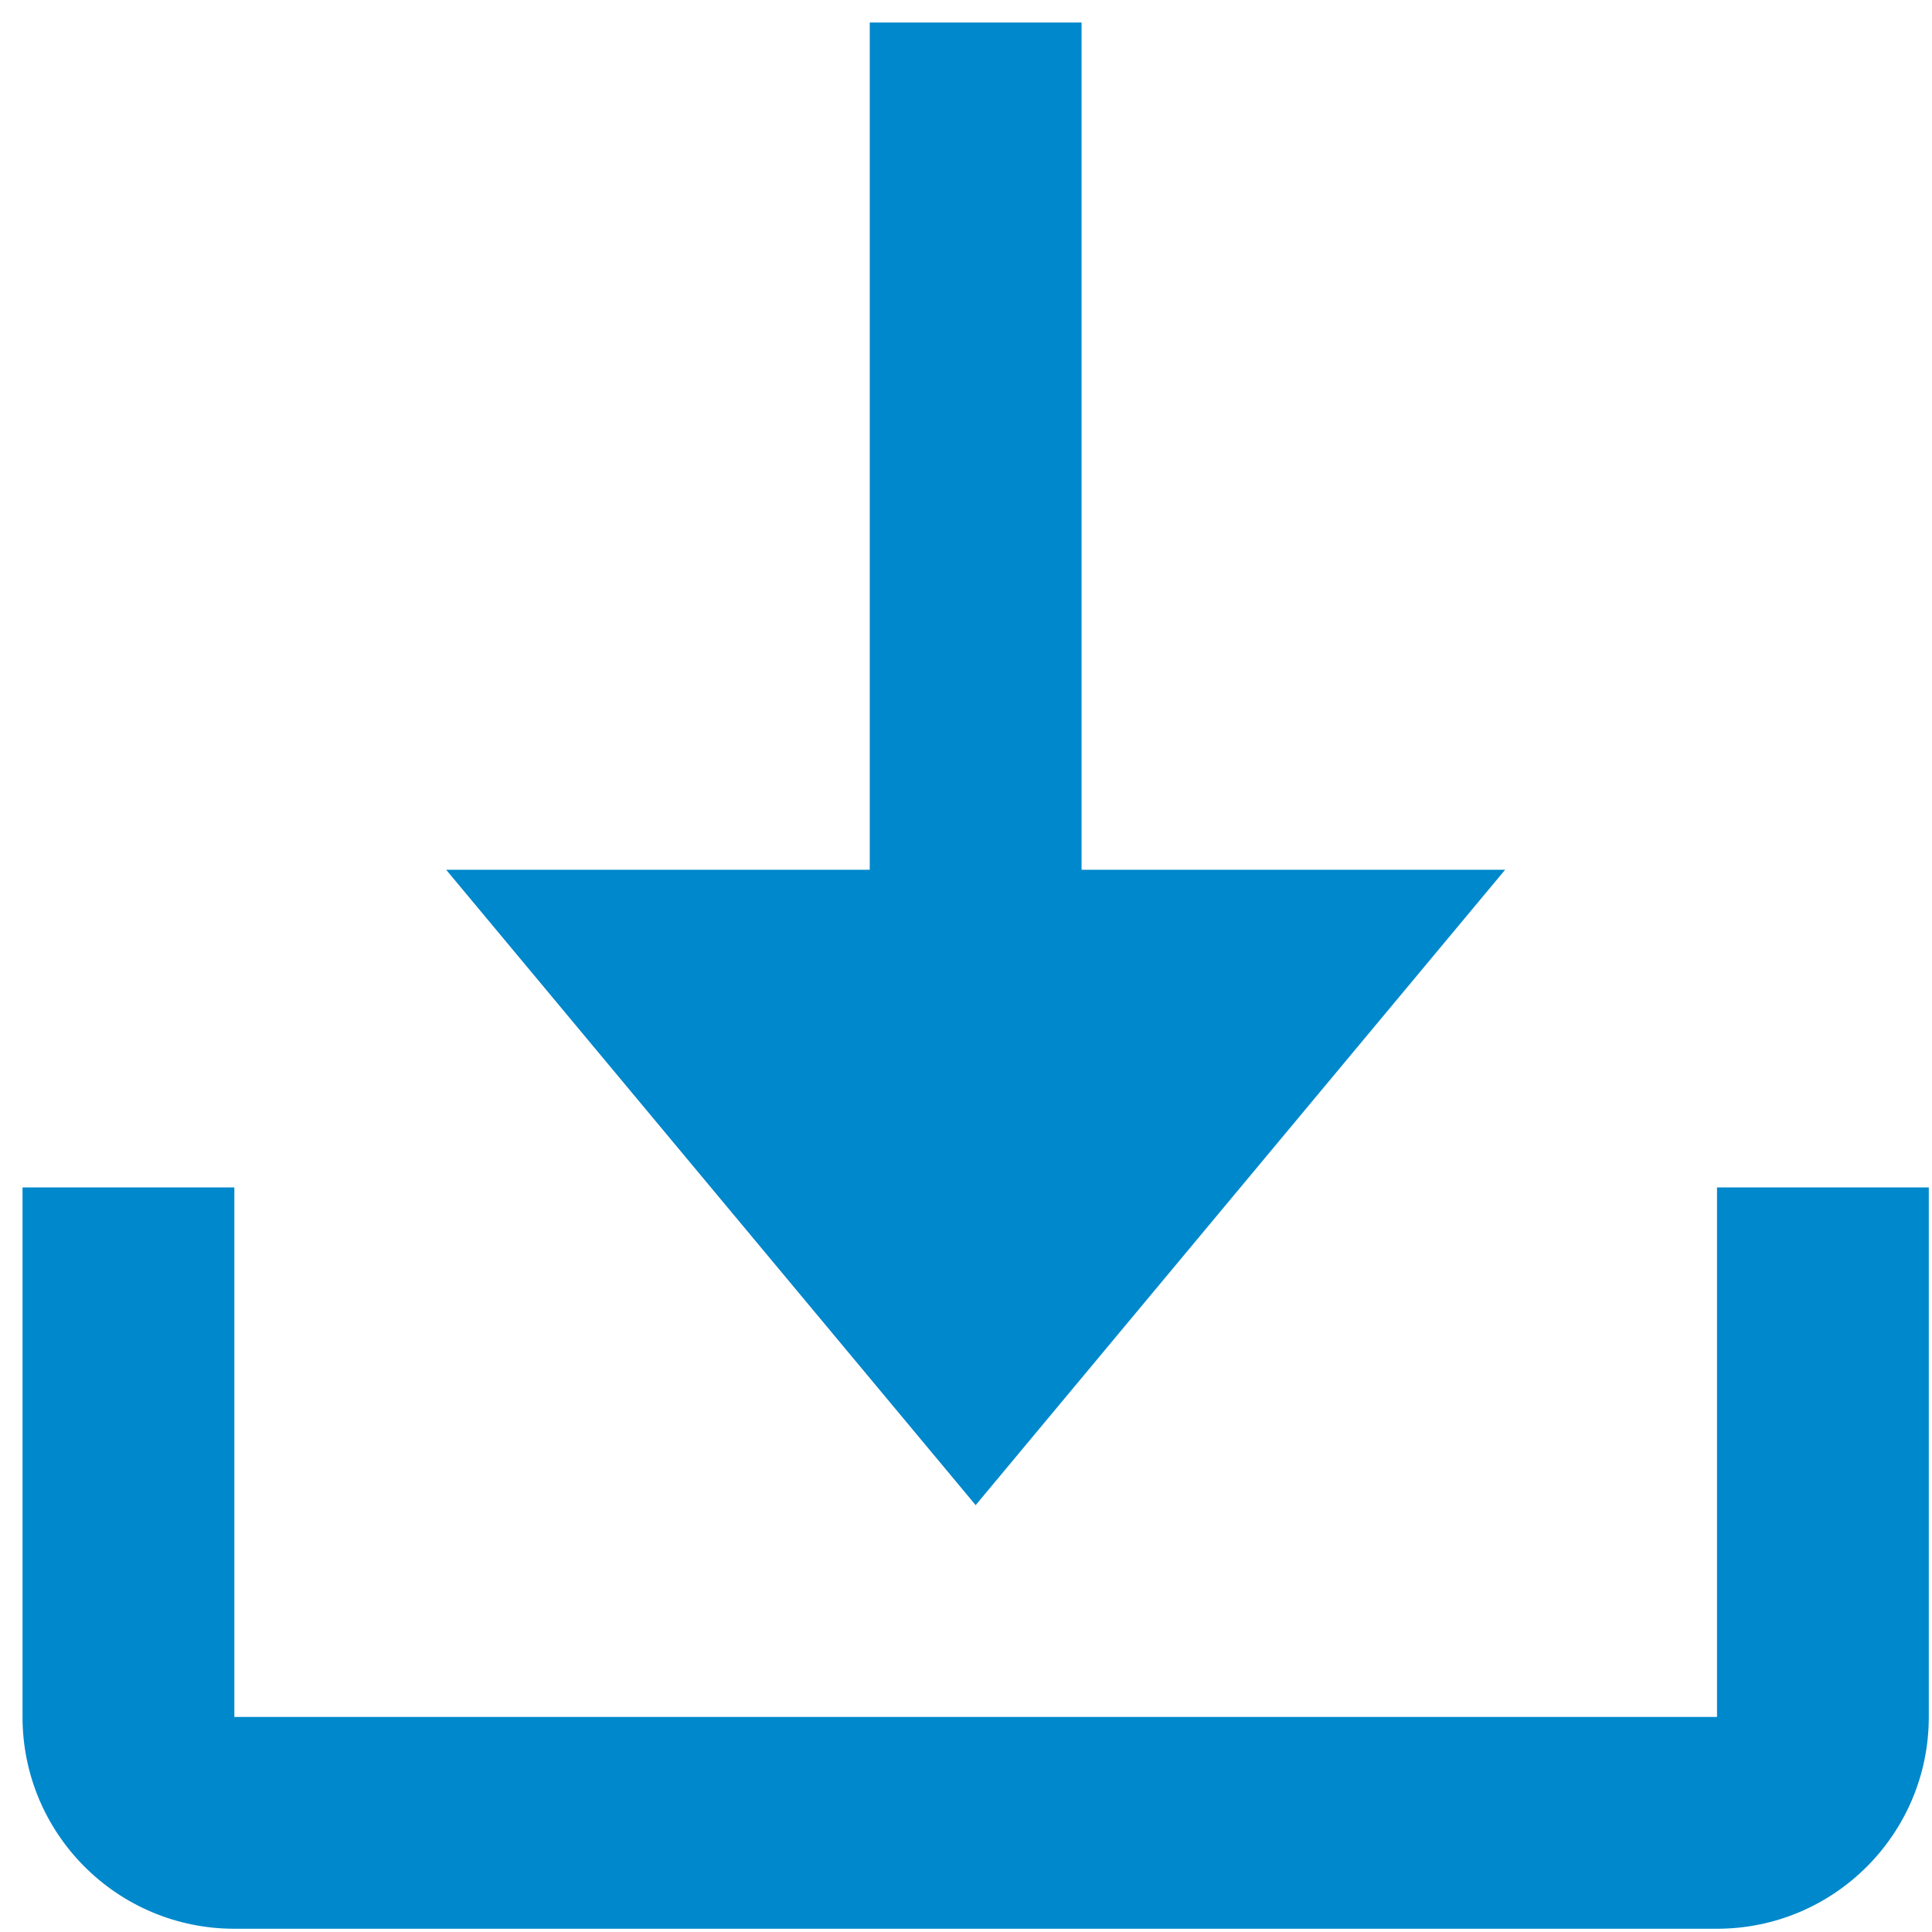 <?xml version="1.0" encoding="utf-8"?>
<!-- Generator: Adobe Illustrator 16.0.0, SVG Export Plug-In . SVG Version: 6.00 Build 0)  -->
<!DOCTYPE svg PUBLIC "-//W3C//DTD SVG 1.1//EN" "http://www.w3.org/Graphics/SVG/1.1/DTD/svg11.dtd">
<svg version="1.1" id="Layer_1" xmlns="http://www.w3.org/2000/svg" xmlns:xlink="http://www.w3.org/1999/xlink" x="0px" y="0px"
	 width="50px" height="50px" viewBox="0 0 50 50" enable-background="new 0 0 50 50" xml:space="preserve">
<g>
	<title>download</title>
	<path fill="#0088CC" d="M44.436,30.731v13.704H6.065V30.731H0.583v13.704c0,3.027,2.455,5.481,5.482,5.481h38.371
		c3.027,0,5.481-2.454,5.481-5.481V30.731H44.436z"/>
	<path fill="#0088CC" d="M25.25,38.953l13.703-16.444H27.991V0.583h-5.482v21.926H11.546L25.25,38.953z"/>
</g>
</svg>
